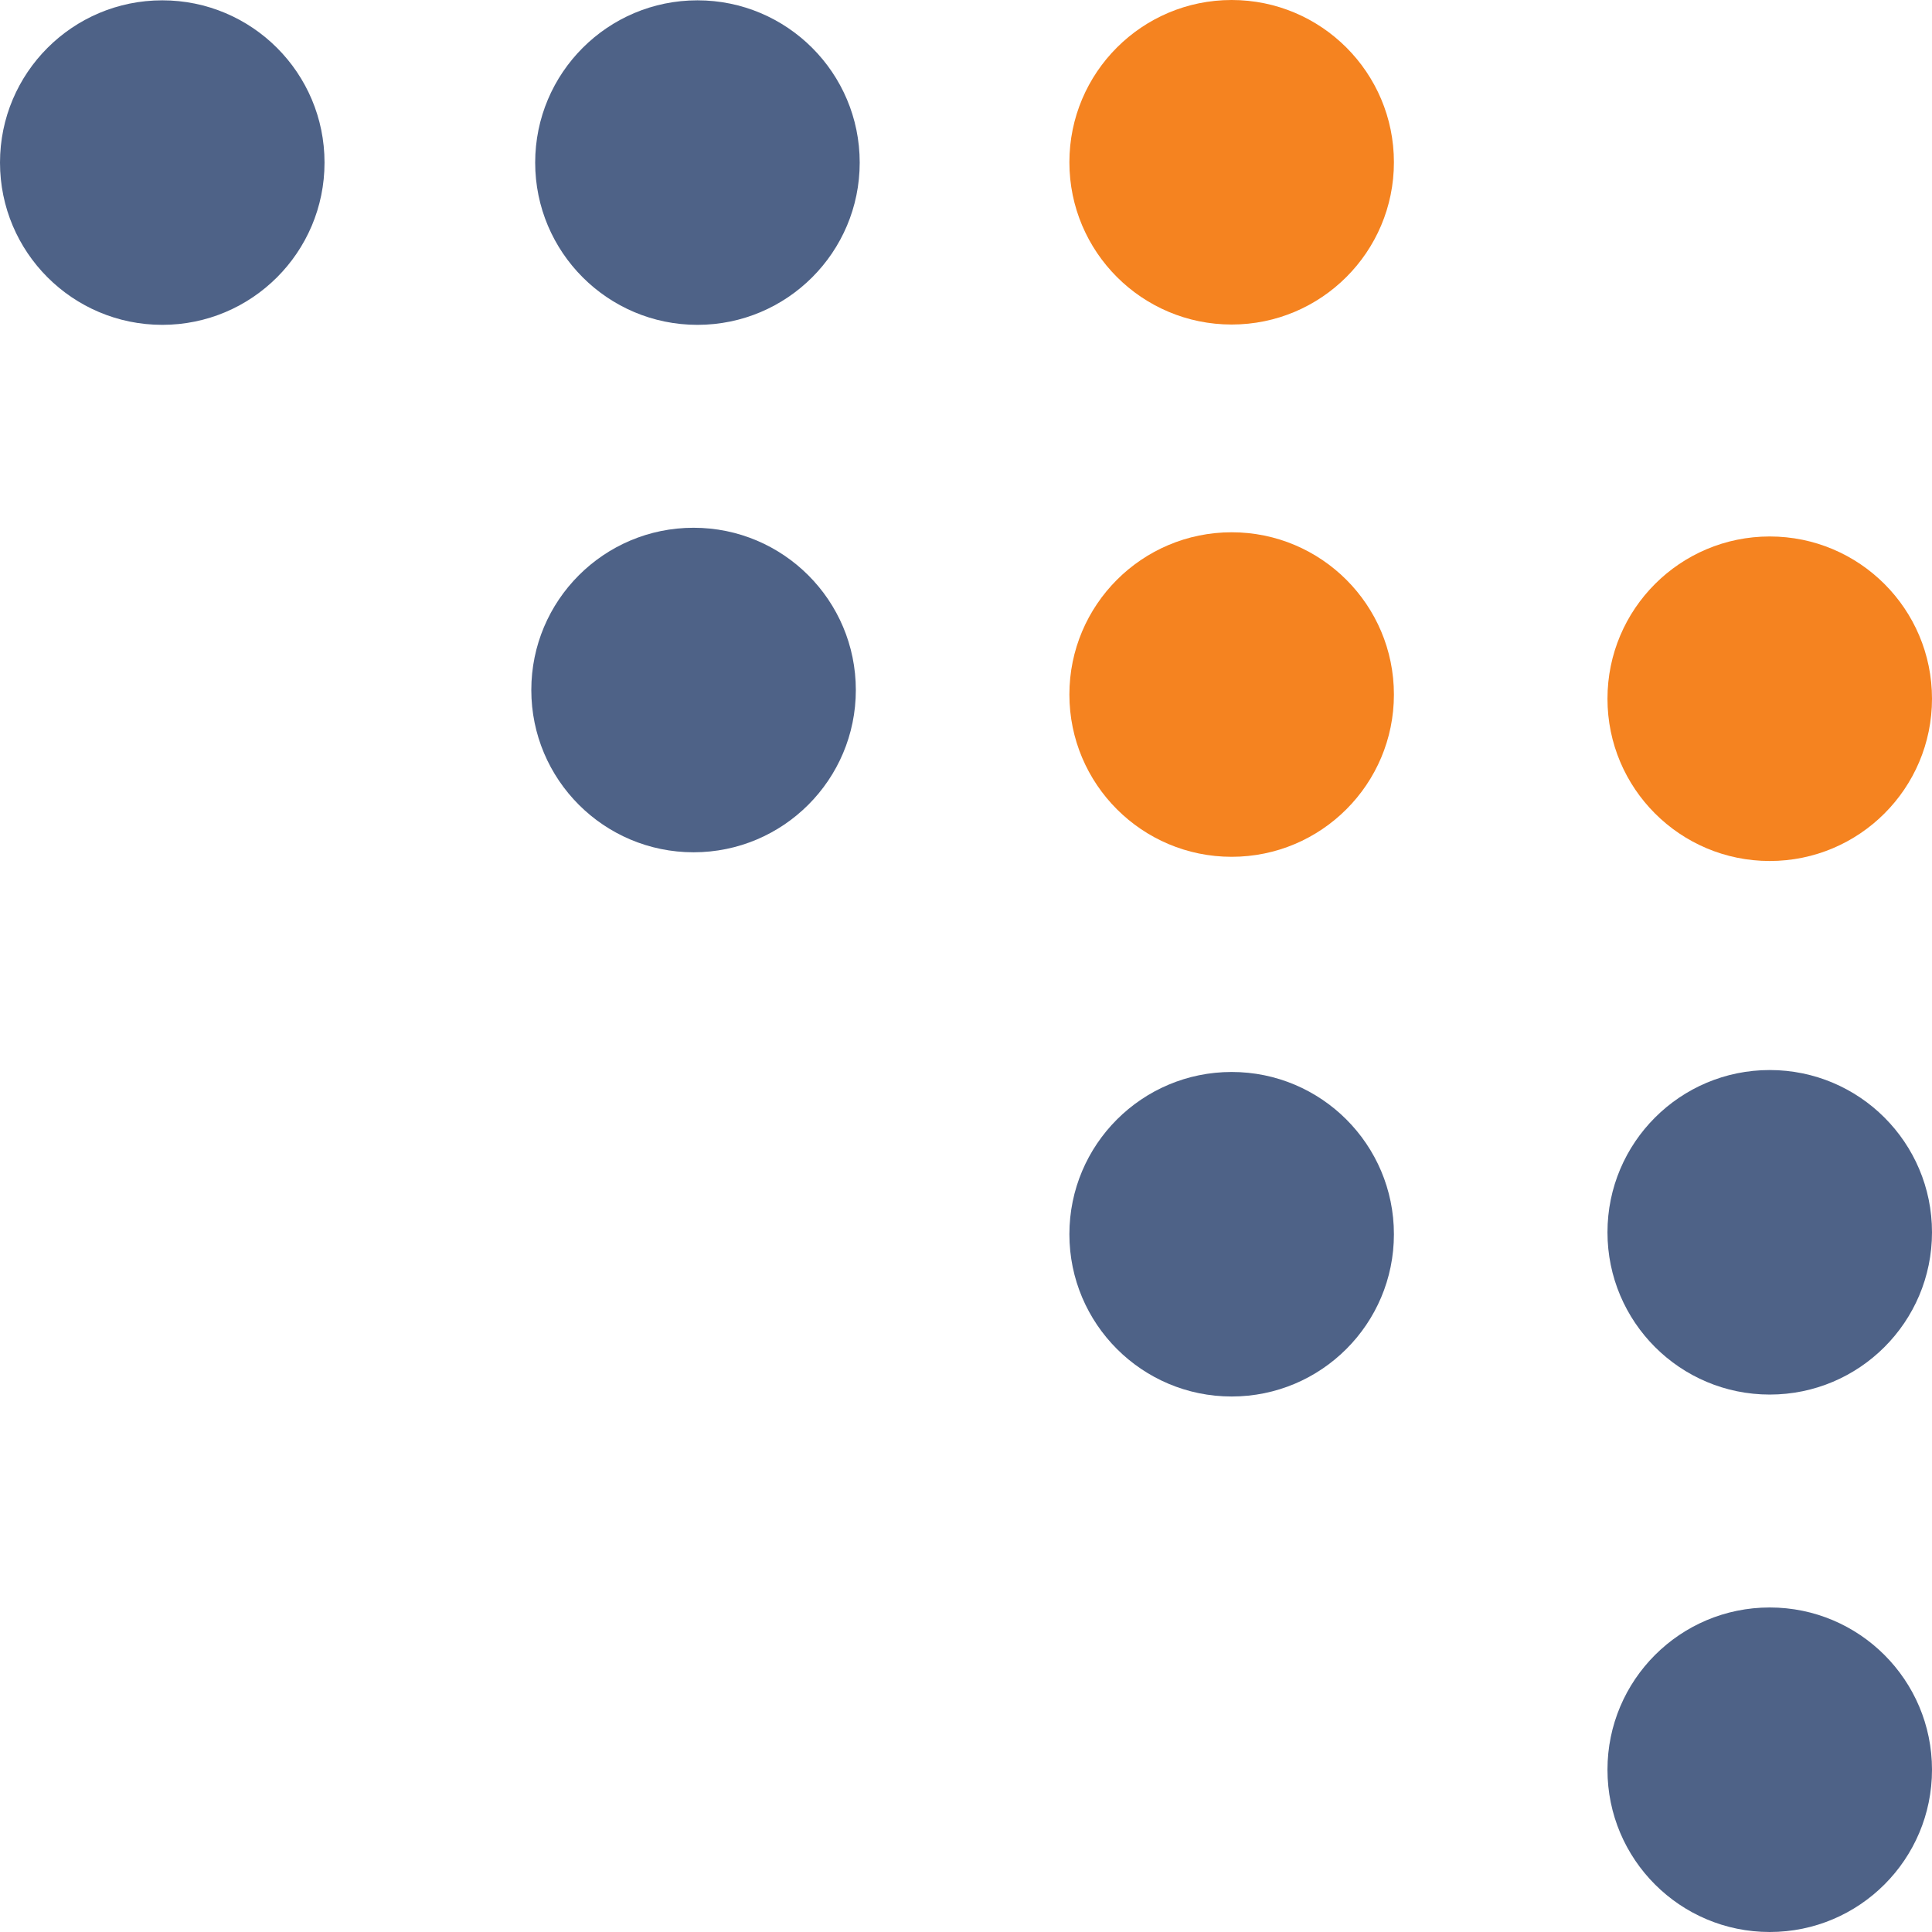 <?xml version="1.0" encoding="UTF-8"?><svg id="Layer_1" xmlns="http://www.w3.org/2000/svg" viewBox="0 0 59.89 59.89"><defs><style>.cls-1{fill:#f58320;}.cls-2{fill:#4e6287;}</style></defs><circle class="cls-1" cx="54.86" cy="21.66" r="5.03"/><circle class="cls-2" cx="54.86" cy="38.2" r="5.03"/><circle class="cls-2" cx="54.86" cy="54.86" r="5.03"/><circle class="cls-1" cx="38.18" cy="5.03" r="5.03"/><circle class="cls-1" cx="38.18" cy="21.53" r="5.03"/><circle class="cls-2" cx="38.18" cy="38.26" r="5.03"/><circle class="cls-2" cx="21.62" cy="5.04" r="5.03"/><circle class="cls-2" cx="5.03" cy="5.04" r="5.03"/><circle class="cls-2" cx="21.5" cy="21.39" r="5.03"/></svg>